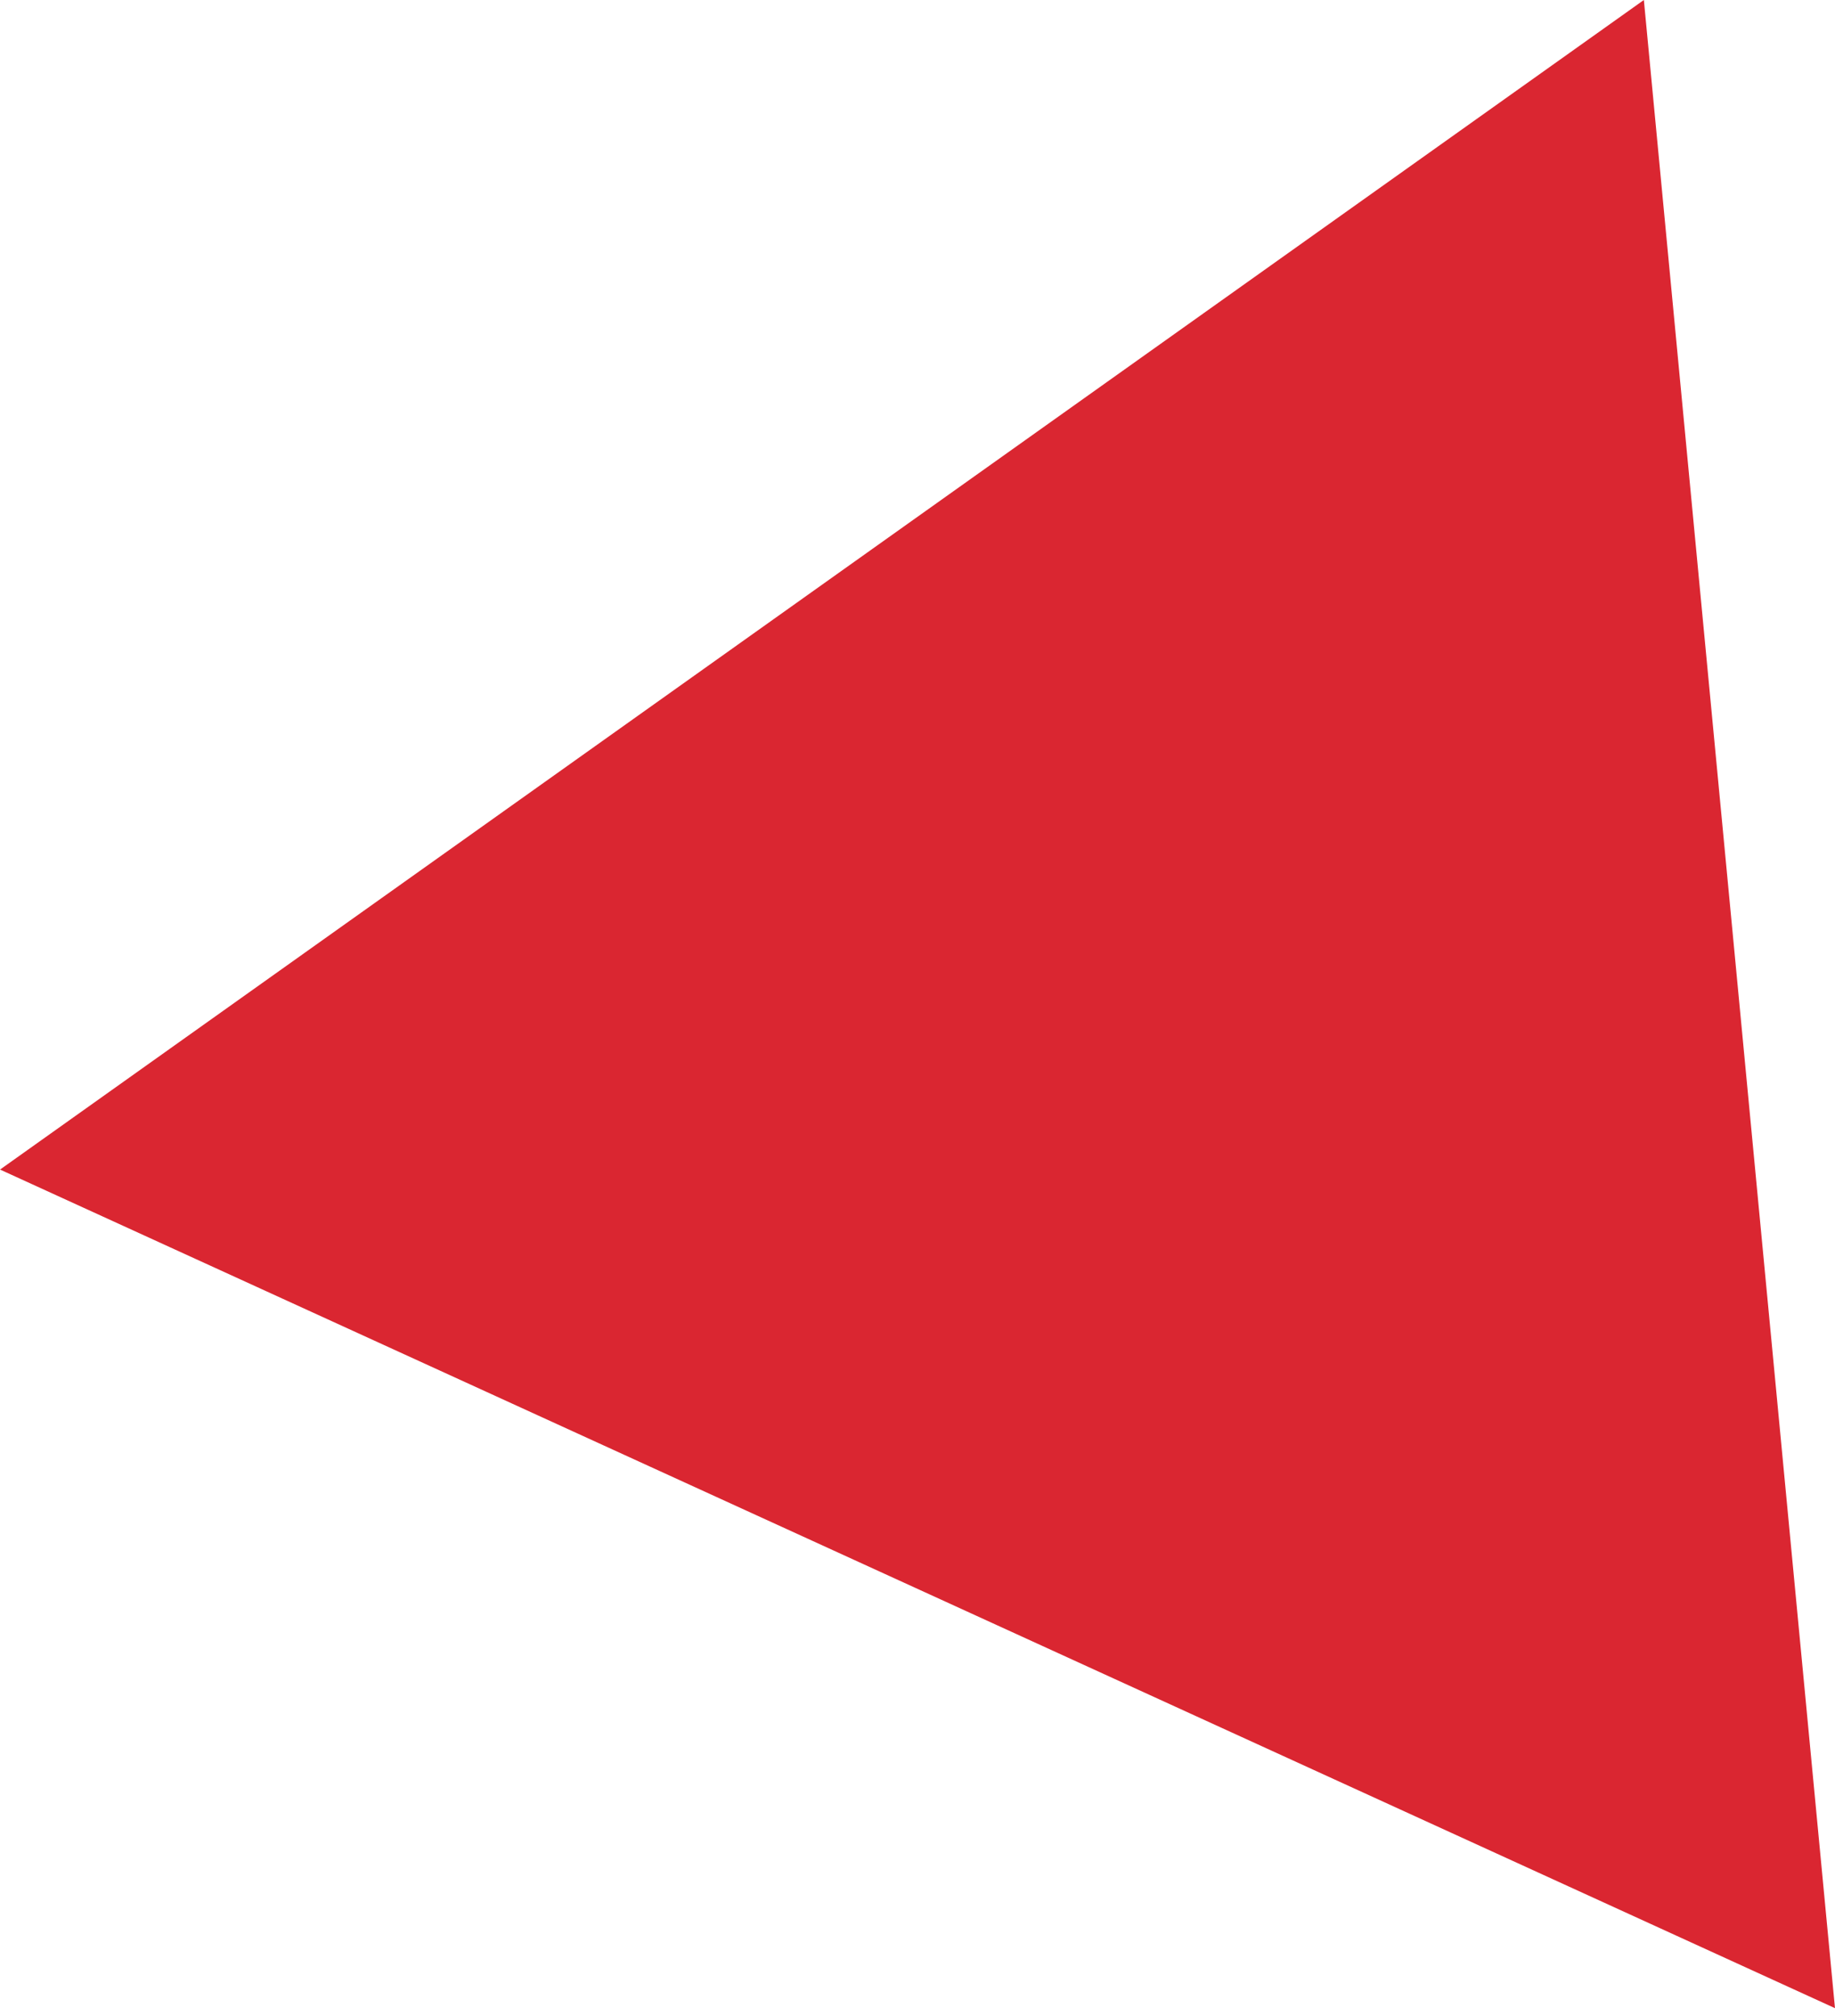 <?xml version="1.0" encoding="UTF-8"?> <svg xmlns="http://www.w3.org/2000/svg" width="91" height="100" viewBox="0 0 91 100" fill="none"> <path d="M81.521 -2.44512e-05L90.999 99.602L0.002 58.009L81.521 -2.44512e-05Z" fill="#DA2631"></path> </svg> 